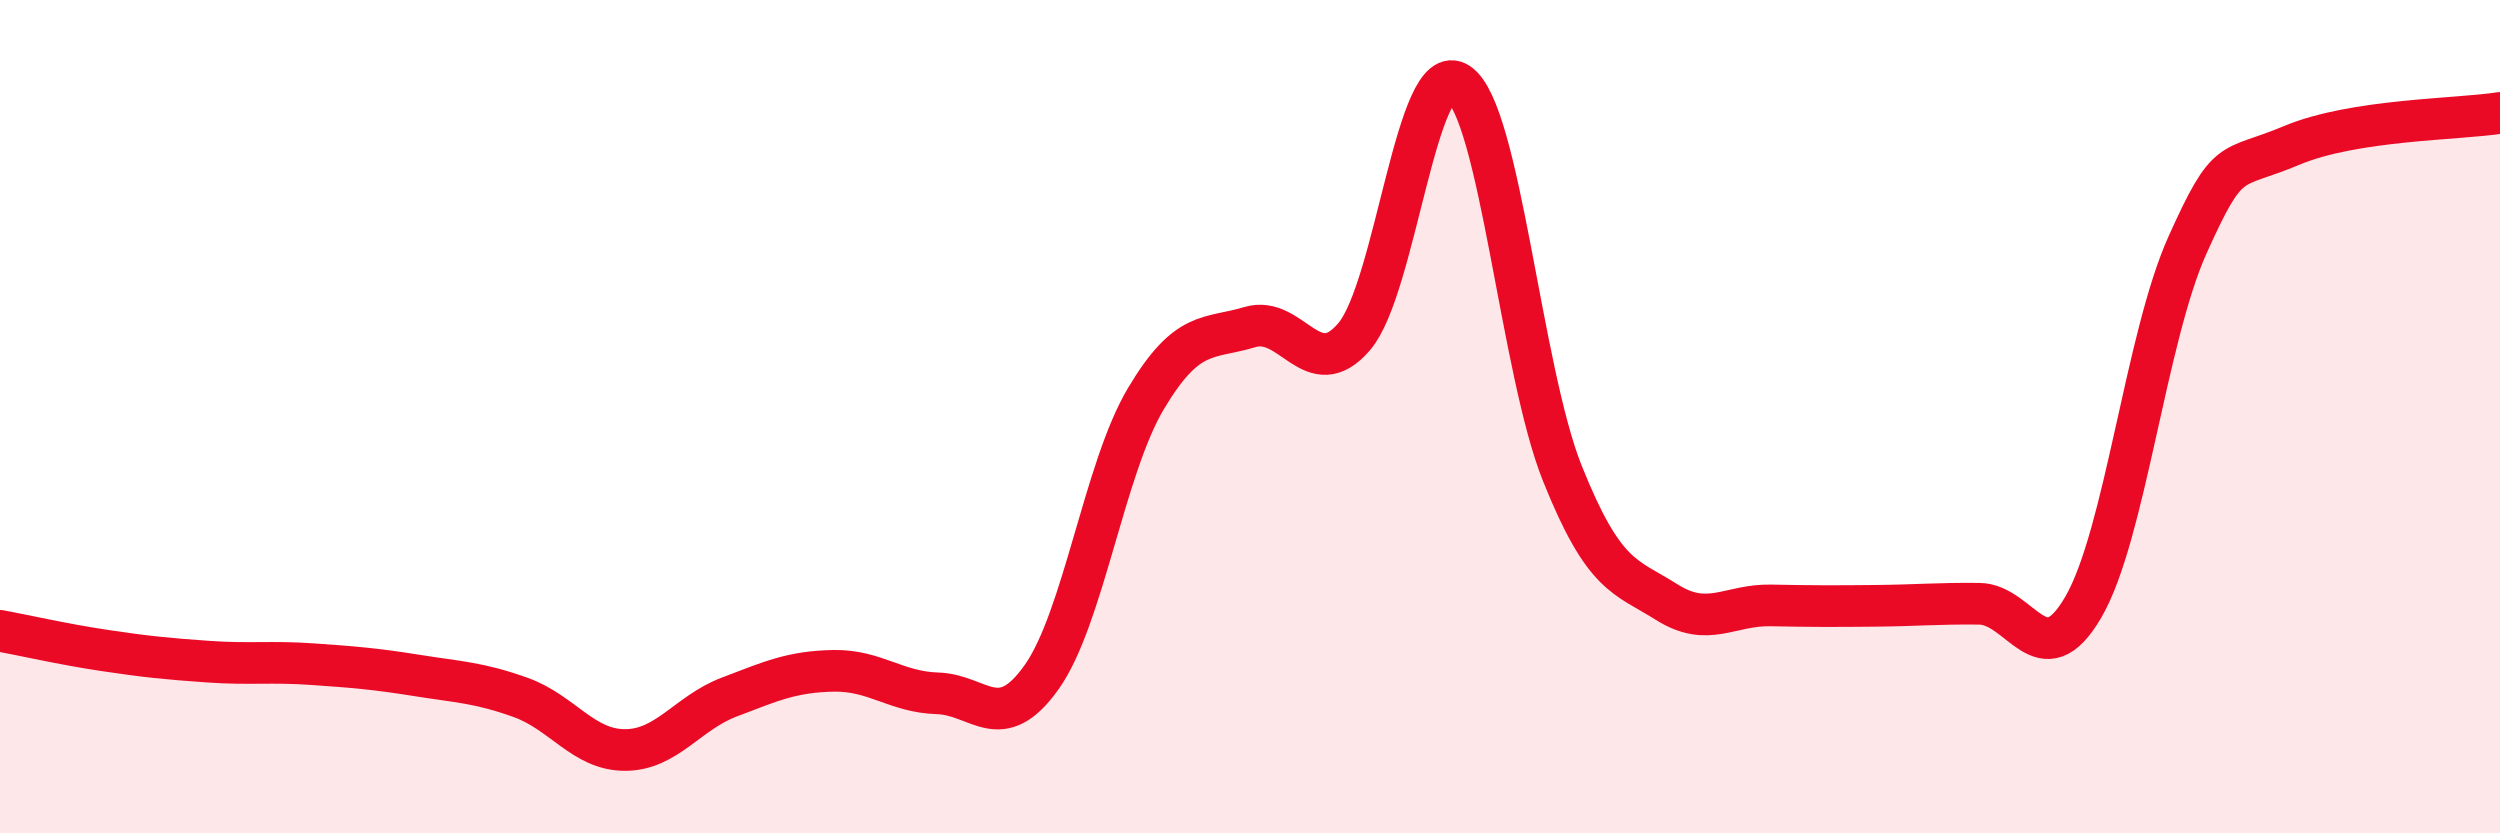 
    <svg width="60" height="20" viewBox="0 0 60 20" xmlns="http://www.w3.org/2000/svg">
      <path
        d="M 0,15.14 C 0.5,15.23 1.5,15.46 2.5,15.61 C 3.5,15.76 4,15.81 5,15.88 C 6,15.95 6.5,15.87 7.5,15.94 C 8.5,16.01 9,16.05 10,16.21 C 11,16.37 11.5,16.38 12.5,16.74 C 13.5,17.1 14,18 15,18 C 16,18 16.5,17.11 17.5,16.73 C 18.5,16.35 19,16.12 20,16.1 C 21,16.08 21.5,16.61 22.5,16.64 C 23.5,16.67 24,17.66 25,16.25 C 26,14.84 26.5,11.25 27.5,9.57 C 28.5,7.89 29,8.15 30,7.85 C 31,7.55 31.5,9.25 32.5,8.08 C 33.5,6.91 34,1.34 35,2 C 36,2.66 36.5,8.88 37.5,11.37 C 38.5,13.86 39,13.82 40,14.45 C 41,15.08 41.5,14.51 42.5,14.53 C 43.5,14.55 44,14.55 45,14.54 C 46,14.53 46.5,14.48 47.5,14.49 C 48.5,14.5 49,16.29 50,14.57 C 51,12.85 51.5,8.1 52.5,5.88 C 53.5,3.66 53.5,4.12 55,3.49 C 56.5,2.86 59,2.87 60,2.71L60 20L0 20Z"
        fill="#EB0A25"
        opacity="0.1"
        stroke-linecap="round"
        stroke-linejoin="round"
      />
      <path
        d="M 0,15.14 C 0.5,15.23 1.5,15.46 2.5,15.61 C 3.5,15.76 4,15.81 5,15.88 C 6,15.95 6.5,15.87 7.5,15.94 C 8.5,16.01 9,16.05 10,16.21 C 11,16.37 11.5,16.38 12.5,16.74 C 13.5,17.1 14,18 15,18 C 16,18 16.5,17.11 17.5,16.73 C 18.5,16.35 19,16.12 20,16.1 C 21,16.08 21.5,16.61 22.5,16.64 C 23.5,16.67 24,17.66 25,16.25 C 26,14.84 26.5,11.25 27.5,9.57 C 28.5,7.89 29,8.15 30,7.85 C 31,7.55 31.5,9.25 32.5,8.08 C 33.5,6.91 34,1.34 35,2 C 36,2.66 36.5,8.88 37.5,11.37 C 38.5,13.86 39,13.82 40,14.45 C 41,15.08 41.5,14.51 42.5,14.53 C 43.5,14.55 44,14.55 45,14.54 C 46,14.53 46.5,14.48 47.5,14.49 C 48.5,14.5 49,16.29 50,14.57 C 51,12.85 51.5,8.1 52.5,5.88 C 53.5,3.66 53.5,4.12 55,3.49 C 56.5,2.86 59,2.87 60,2.71"
        stroke="#EB0A25"
        stroke-width="1"
        fill="none"
        stroke-linecap="round"
        stroke-linejoin="round"
      />
    </svg>
  